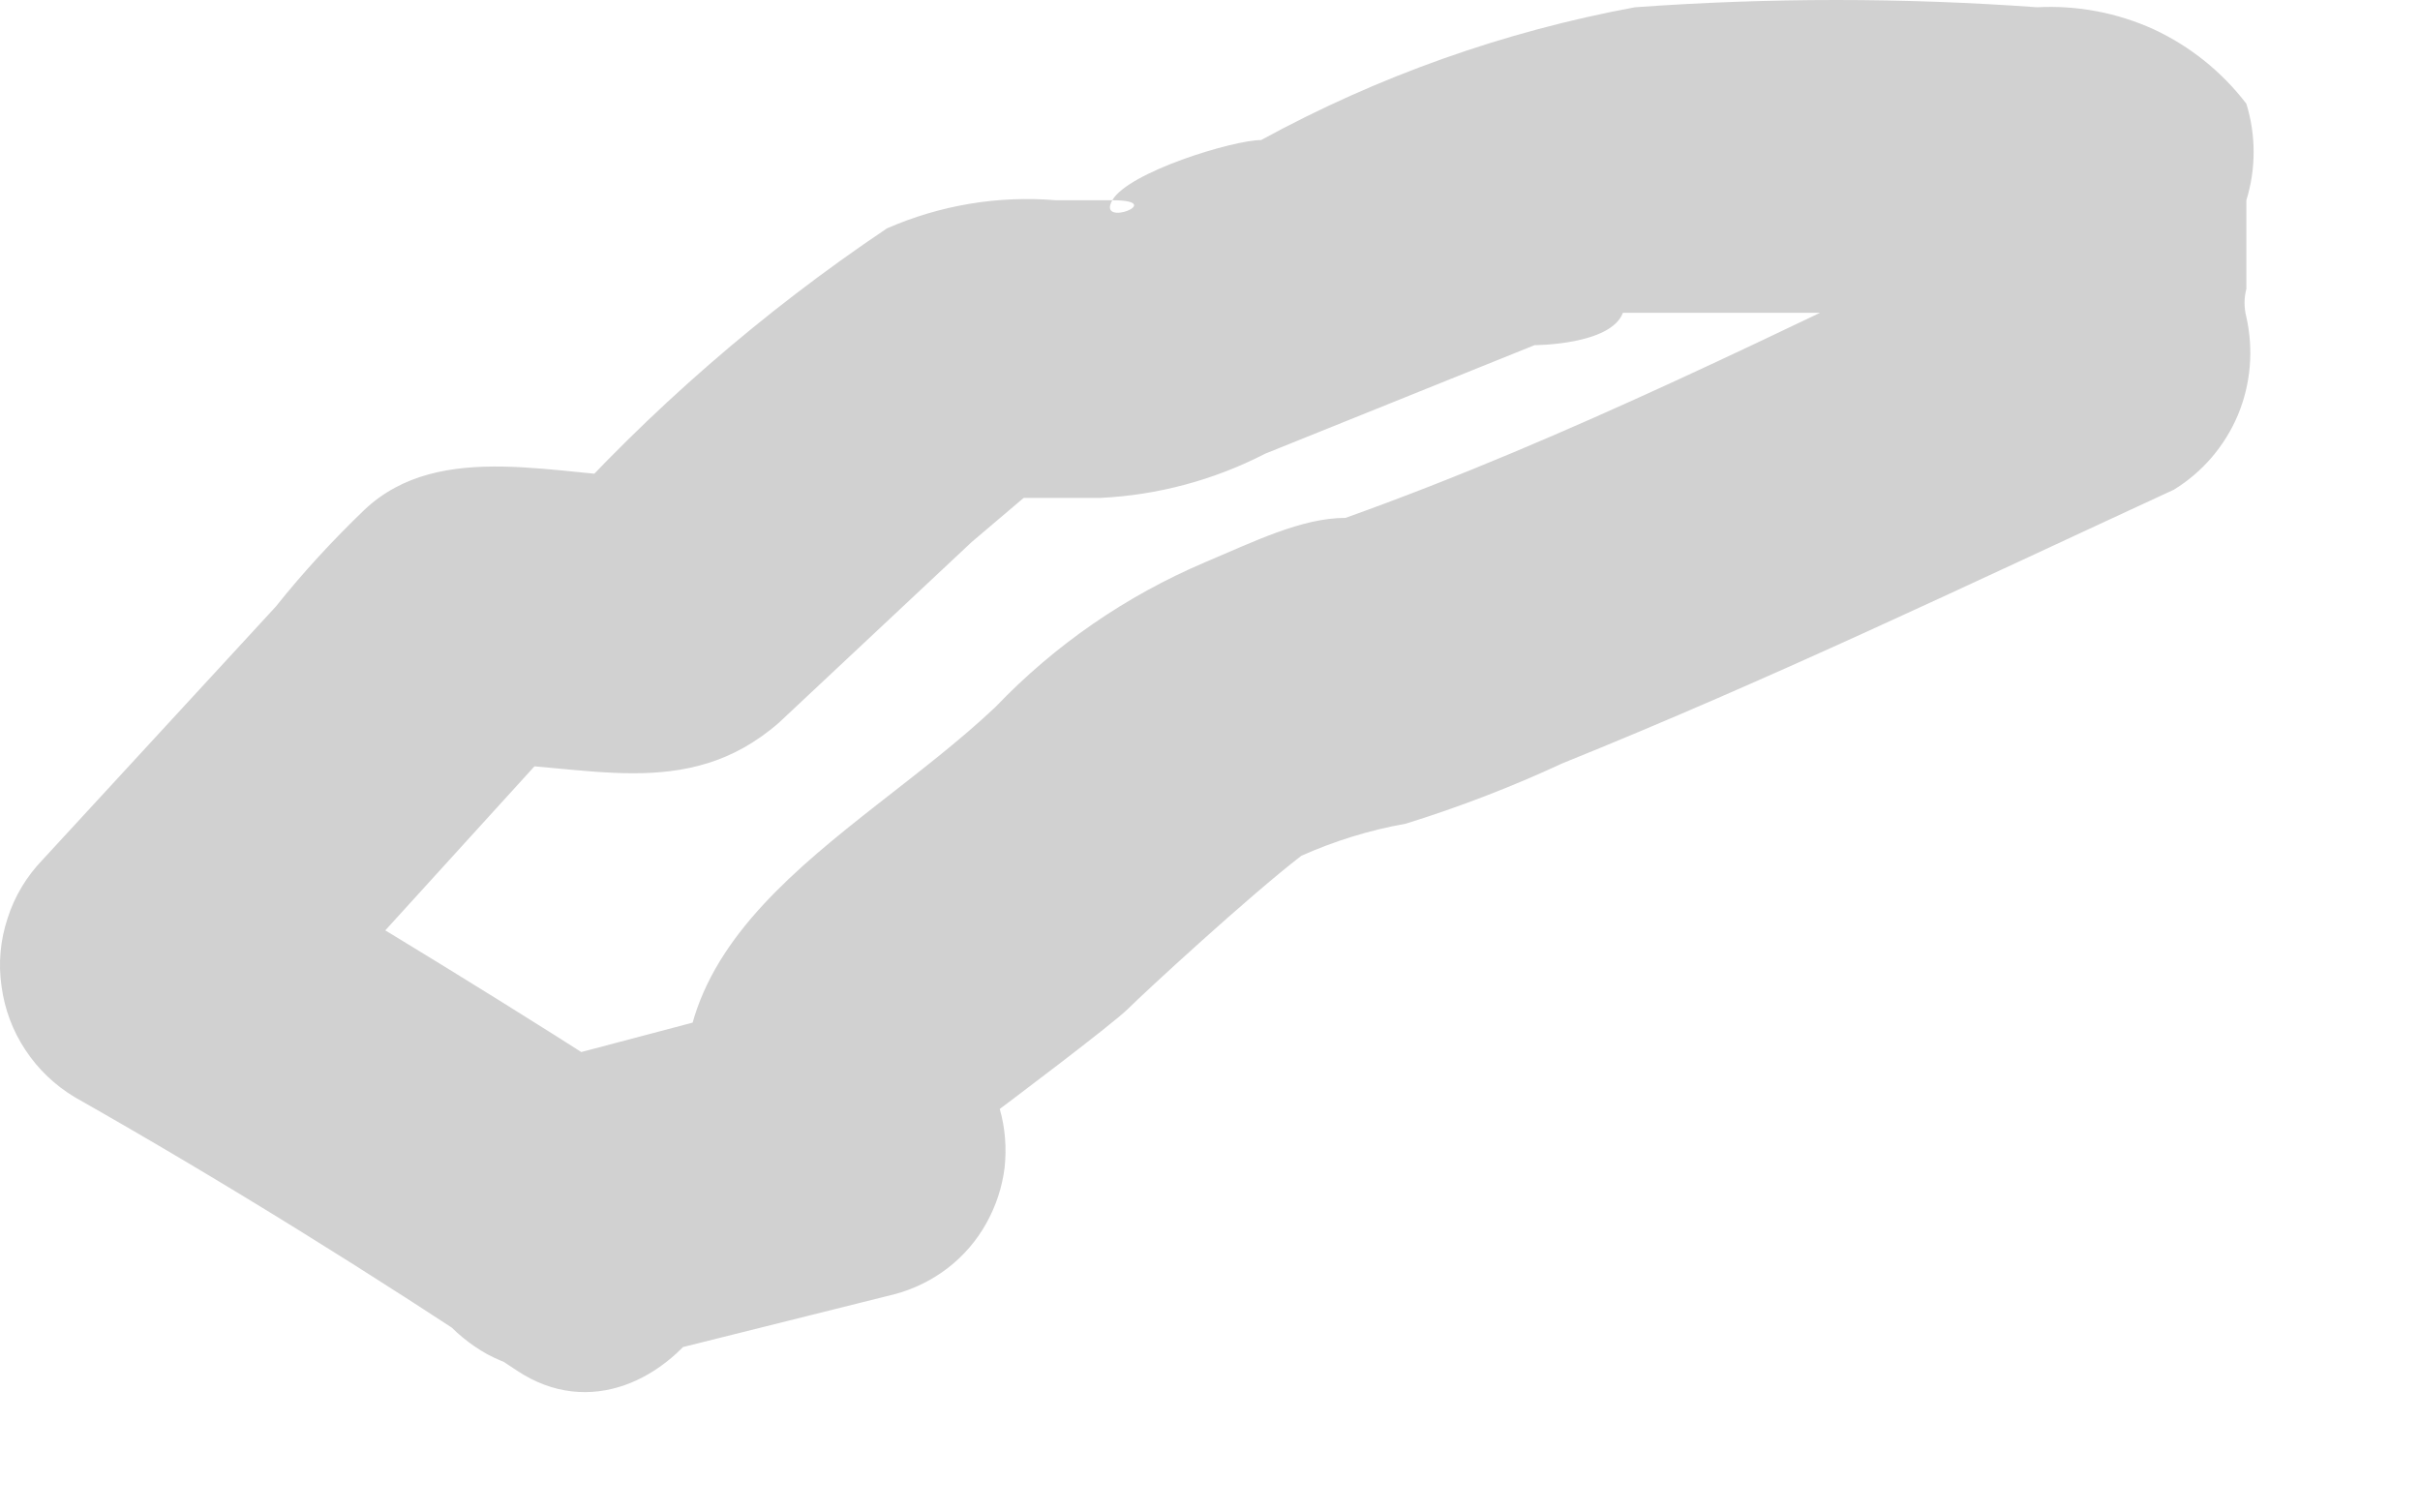 <?xml version="1.0" encoding="utf-8"?>
<svg xmlns="http://www.w3.org/2000/svg" fill="none" height="100%" overflow="visible" preserveAspectRatio="none" style="display: block;" viewBox="0 0 8 5" width="100%">
<path d="M2.002 4.517L2.959 4.278C3.022 4.261 3.081 4.232 3.133 4.192C3.185 4.152 3.228 4.102 3.26 4.045C3.292 3.988 3.313 3.925 3.321 3.86C3.328 3.795 3.323 3.729 3.305 3.666C3.305 3.666 3.677 3.387 3.73 3.334C3.783 3.281 4.129 2.962 4.302 2.829C4.412 2.78 4.528 2.744 4.647 2.723C4.824 2.668 4.998 2.601 5.166 2.523C5.857 2.244 6.495 1.938 7.186 1.619C7.281 1.561 7.355 1.474 7.398 1.372C7.441 1.269 7.45 1.156 7.426 1.048C7.418 1.017 7.418 0.985 7.426 0.955C7.426 0.955 7.426 0.769 7.426 0.835C7.426 0.901 7.426 0.689 7.426 0.662C7.458 0.558 7.458 0.447 7.426 0.343C7.345 0.237 7.24 0.153 7.12 0.097C6.999 0.042 6.867 0.017 6.734 0.024C6.292 -0.008 5.848 -0.008 5.405 0.024C4.972 0.104 4.555 0.252 4.169 0.463C4.076 0.463 3.73 0.569 3.677 0.662C3.863 0.662 3.624 0.755 3.677 0.662H3.491C3.3 0.646 3.108 0.678 2.932 0.755C2.521 1.031 2.146 1.357 1.816 1.726L2.175 1.579C1.856 1.579 1.457 1.446 1.204 1.686C1.1 1.786 1.002 1.892 0.912 2.005L0.141 2.842C0.088 2.897 0.048 2.963 0.025 3.036C0.001 3.108 -0.006 3.185 0.005 3.26C0.015 3.336 0.042 3.408 0.084 3.471C0.126 3.535 0.182 3.588 0.247 3.627C0.739 3.906 1.231 4.212 1.709 4.531C2.188 4.85 2.746 4.012 2.215 3.666C1.683 3.321 1.244 3.055 0.752 2.763L0.845 3.547L1.909 2.377L1.563 2.523C1.935 2.523 2.268 2.656 2.574 2.39L3.212 1.792L3.384 1.646C3.039 1.646 3.544 1.646 3.637 1.646C3.827 1.637 4.013 1.587 4.182 1.5L5.073 1.141C5.073 1.141 5.325 1.141 5.365 1.034C5.405 0.928 5.219 1.034 5.365 1.034H6.615C6.516 1.002 6.431 0.936 6.375 0.848V0.596V0.343C6.253 0.655 6.253 1.002 6.375 1.314L6.601 0.755C5.897 1.088 5.192 1.446 4.448 1.712C4.302 1.712 4.142 1.792 3.983 1.859C3.722 1.97 3.487 2.132 3.291 2.337C2.813 2.789 2.042 3.108 2.321 3.906L2.667 3.281L1.709 3.534C1.645 3.553 1.585 3.584 1.532 3.627C1.48 3.669 1.437 3.722 1.405 3.781C1.372 3.84 1.352 3.905 1.345 3.972C1.338 4.039 1.345 4.107 1.364 4.172C1.383 4.236 1.415 4.296 1.457 4.349C1.5 4.401 1.552 4.444 1.611 4.477C1.671 4.509 1.736 4.529 1.803 4.536C1.87 4.543 1.937 4.536 2.002 4.517Z" fill="#D1D1D1" id="Vector"/>
</svg>